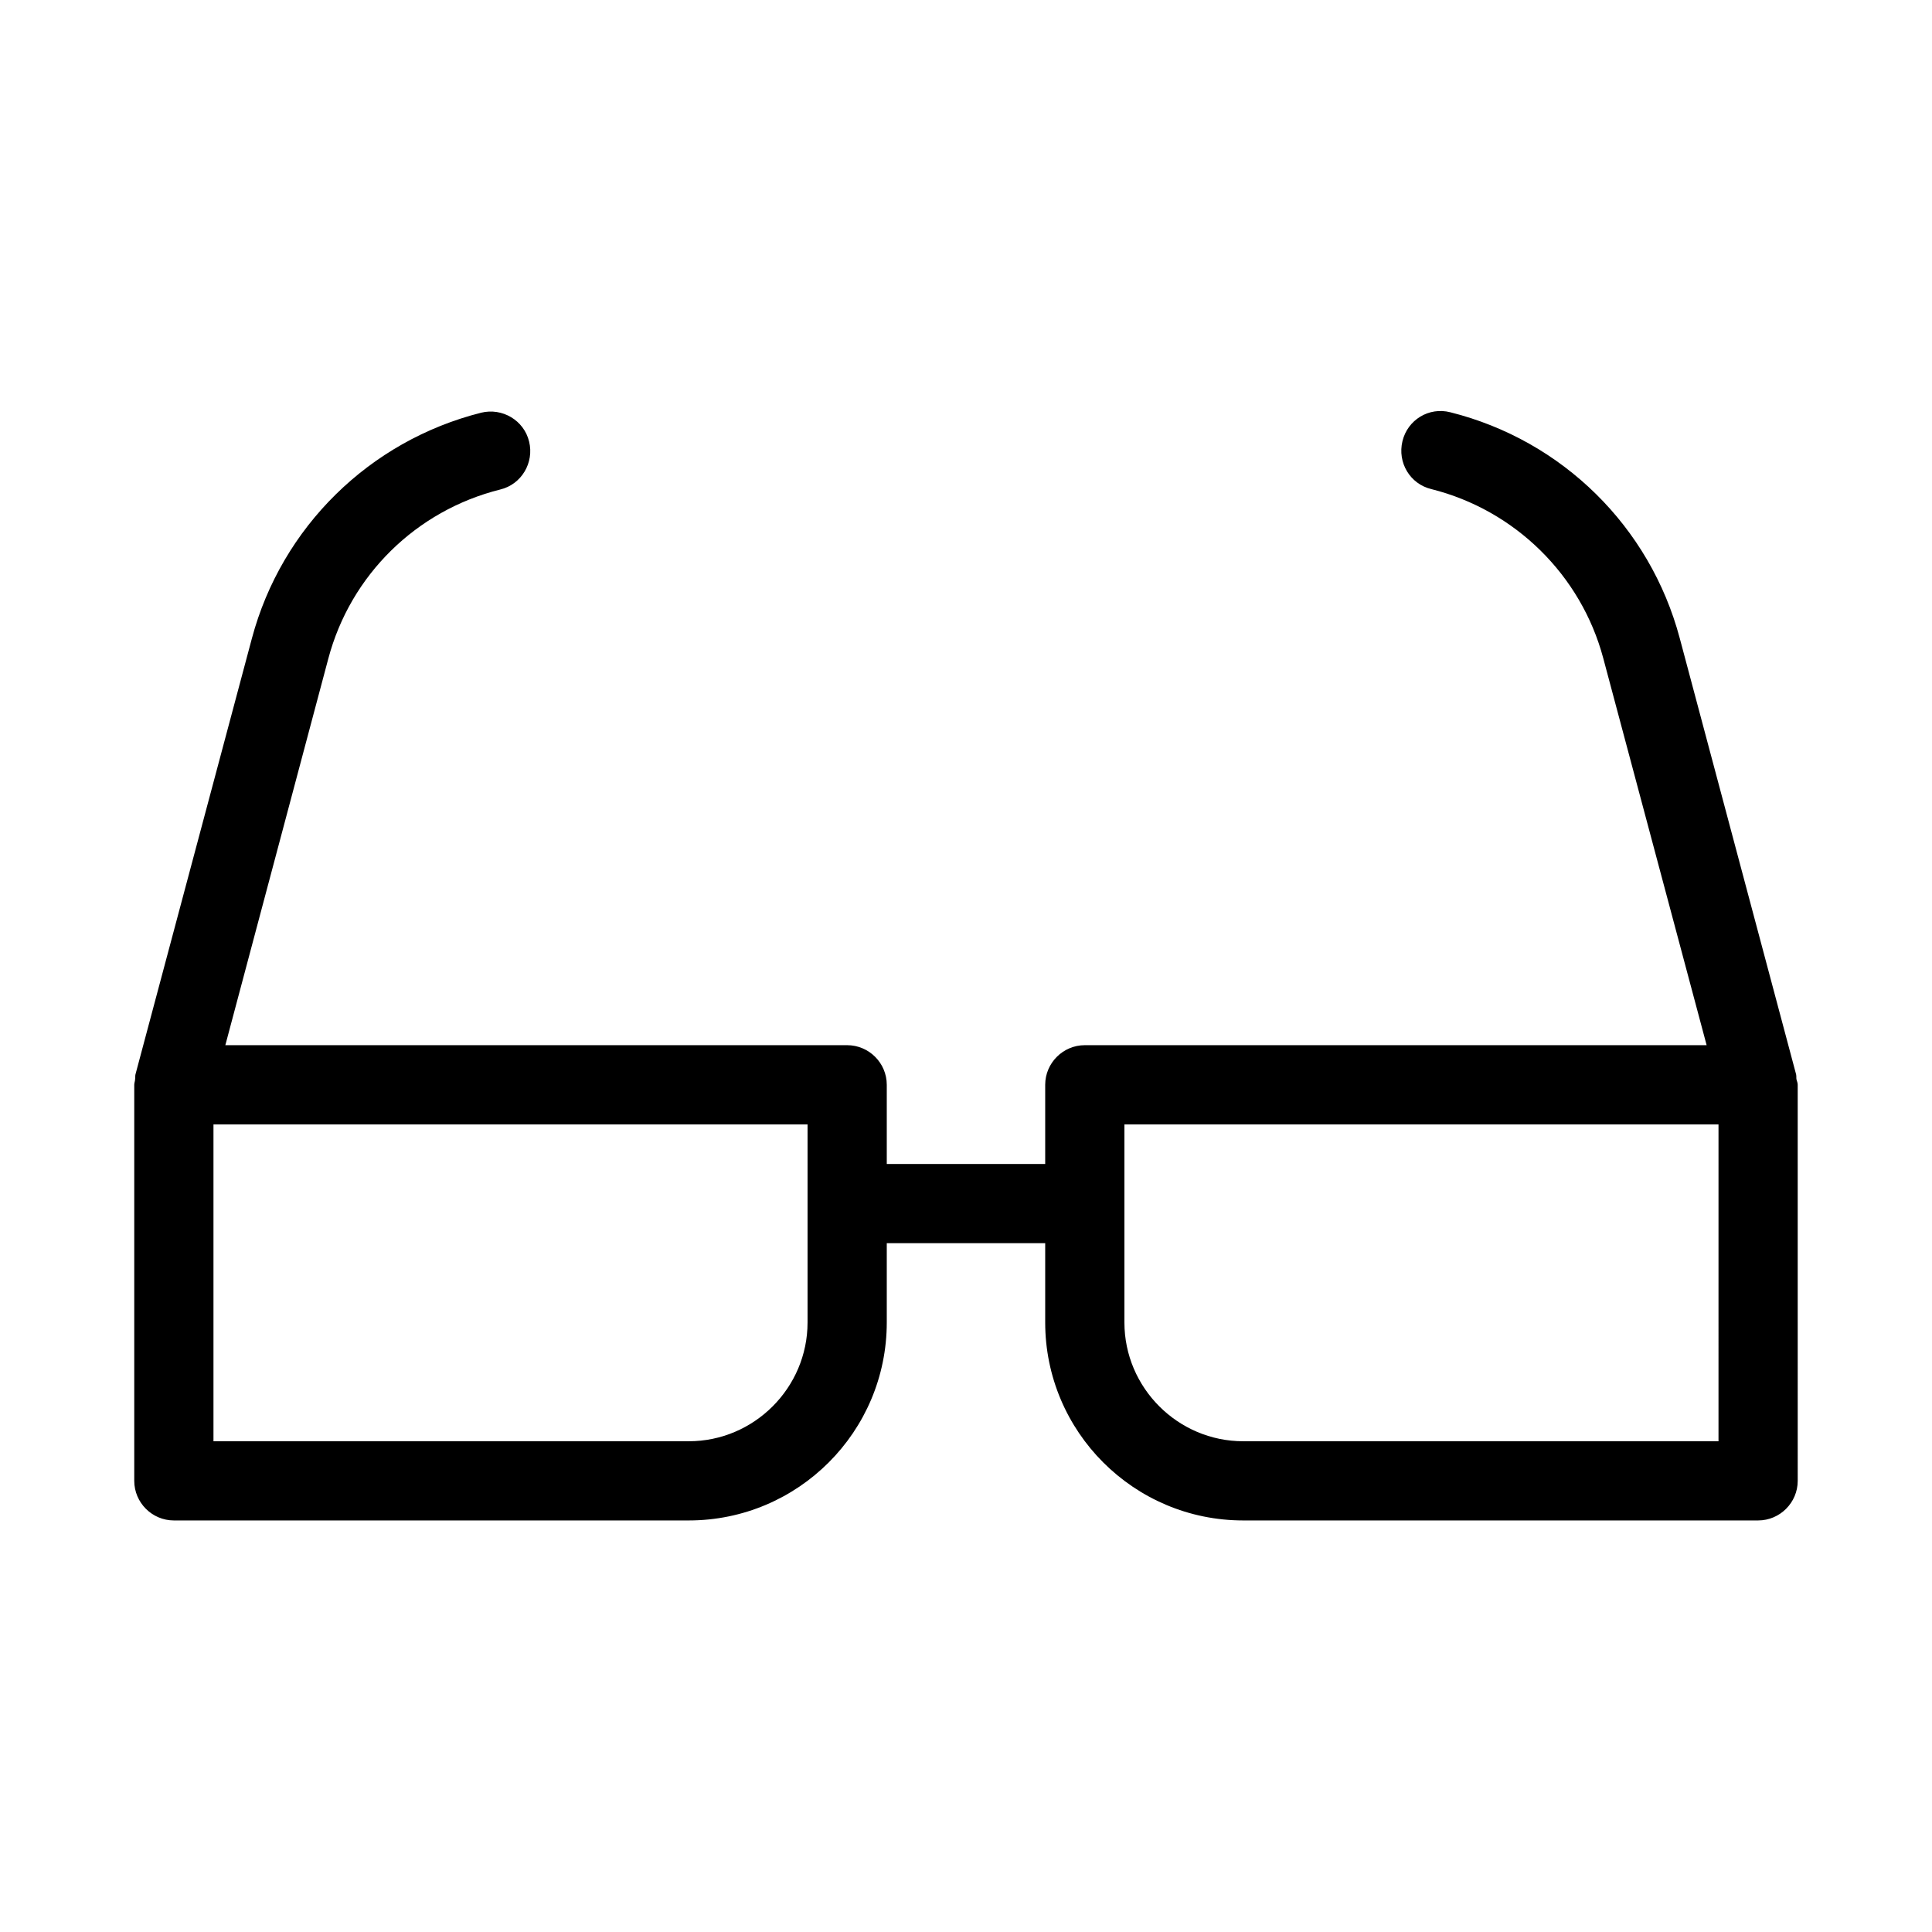 <?xml version="1.0" encoding="UTF-8"?>
<!-- Uploaded to: SVG Repo, www.svgrepo.com, Generator: SVG Repo Mixer Tools -->
<svg fill="#000000" width="800px" height="800px" version="1.1" viewBox="144 144 512 512" xmlns="http://www.w3.org/2000/svg">
 <path d="m620.1 430.12c-0.105-0.418 0-0.84-0.105-1.363l-30.859-115.67c-7.871-29.492-31.066-52.375-60.773-59.828-5.668-1.469-11.336 1.996-12.699 7.66-1.363 5.668 1.996 11.336 7.66 12.699 22.148 5.562 39.676 22.777 45.555 44.816l27.395 102.55h-164.79c-5.773 0-10.496 4.723-10.496 10.496v20.992h-41.984v-20.992c0-5.773-4.723-10.496-10.496-10.496h-164.79l27.289-102.44c5.879-22.148 23.301-39.254 45.555-44.816 5.668-1.363 9.027-7.137 7.66-12.699-1.363-5.668-7.137-9.027-12.699-7.66-29.598 7.453-52.898 30.332-60.773 59.828l-30.855 115.55c-0.105 0.418 0 0.84-0.105 1.363 0 0.422-0.211 0.84-0.211 1.367v104.96c0 5.773 4.723 10.496 10.496 10.496h136.45c28.969 0 52.48-23.512 52.48-52.48v-20.992h41.984v20.992c0 28.969 23.512 52.48 52.48 52.48h136.45c5.773 0 10.496-4.723 10.496-10.496l-0.004-104.96c0-0.527-0.207-0.945-0.312-1.367zm-262.09 64.34c0 17.32-14.168 31.488-31.488 31.488h-125.95v-83.969h157.44zm241.41 31.488h-125.95c-17.32 0-31.488-14.168-31.488-31.488v-52.48h157.44z"/>
</svg>